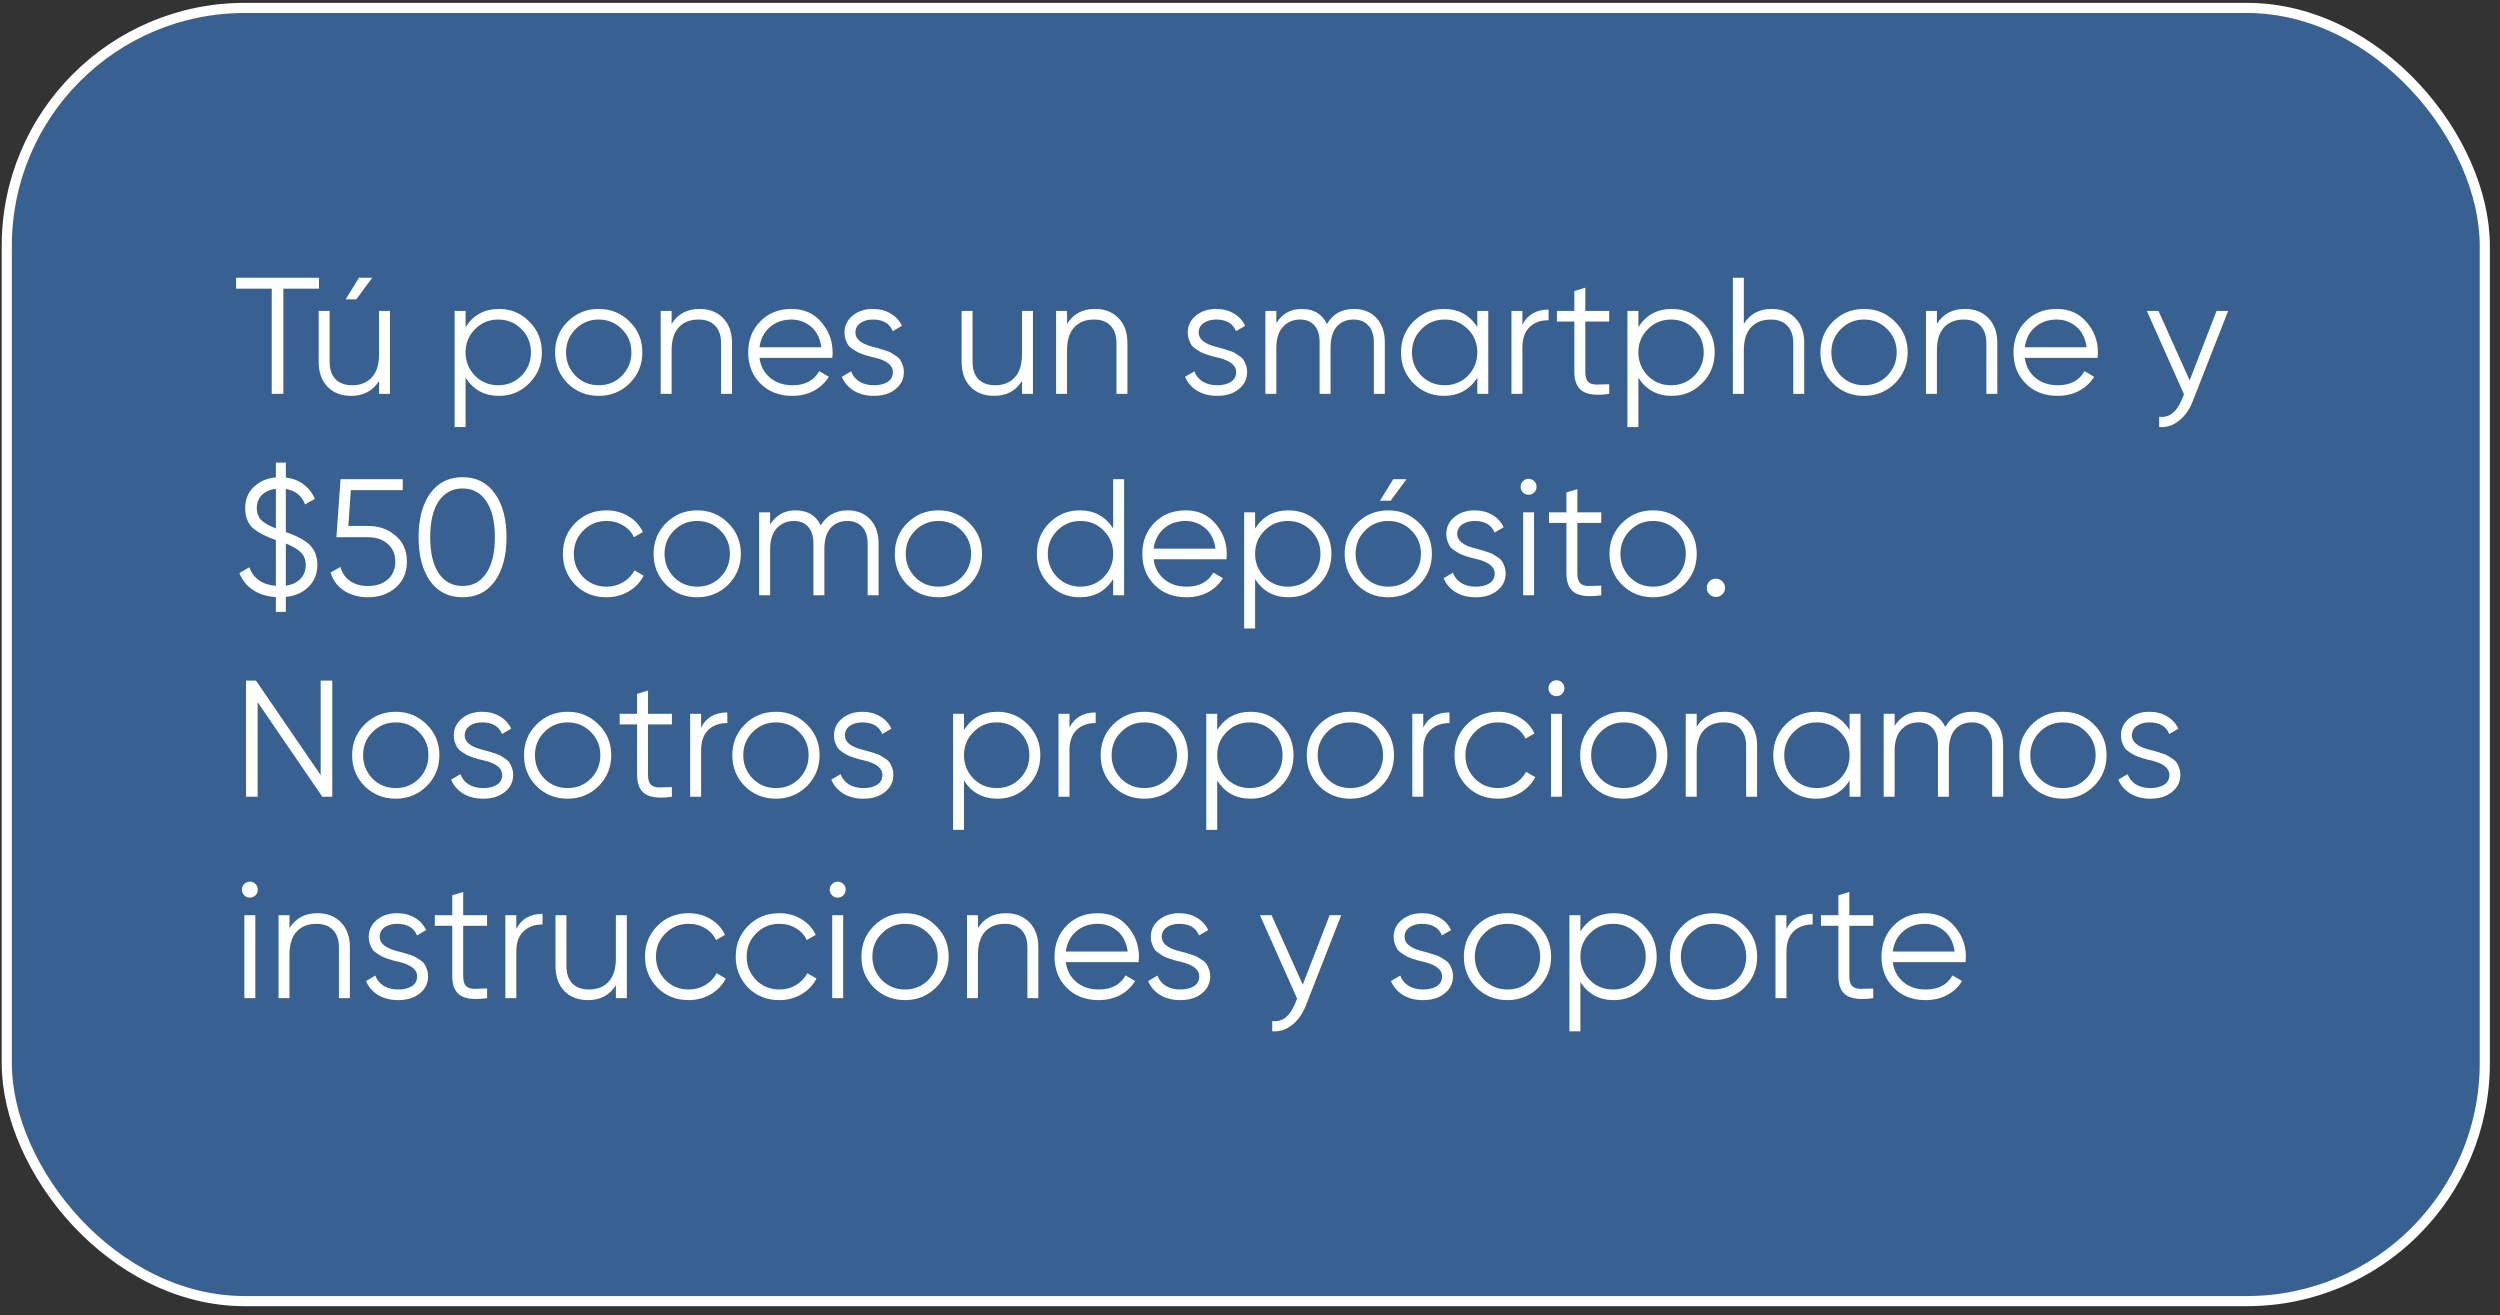 <?xml version="1.0" encoding="UTF-8"?> <svg xmlns="http://www.w3.org/2000/svg" width="211" height="111" viewBox="0 0 211 111" fill="none"><rect x="0" y="0" width="211" height="111" fill="#333333" stroke="none"/><rect x="0.572" y="0.669" width="209.145" height="109.145" rx="20.087" fill="#3F90F1" fill-opacity="0.5"></rect><rect x="0.572" y="0.669" width="209.145" height="109.145" rx="20.087" stroke="white" stroke-width="0.855"></rect><path d="M19.924 23.442H26.924V24.366H23.915V33.242H22.934V24.366H19.924V23.442ZM30.298 23.442H31.418L30.074 25.262H29.178L30.298 23.442ZM31.992 29.91V26.242H32.916V33.242H31.992V32.15C31.469 32.99 30.685 33.41 29.64 33.41C28.8 33.41 28.133 33.153 27.638 32.64C27.143 32.117 26.896 31.417 26.896 30.54V26.242H27.82V30.54C27.82 31.165 27.983 31.651 28.31 31.996C28.646 32.341 29.117 32.514 29.724 32.514C30.424 32.514 30.975 32.295 31.376 31.856C31.787 31.417 31.992 30.769 31.992 29.91ZM42.123 26.074C43.121 26.074 43.971 26.429 44.671 27.138C45.38 27.847 45.735 28.715 45.735 29.742C45.735 30.769 45.38 31.637 44.671 32.346C43.971 33.055 43.121 33.41 42.123 33.41C40.881 33.41 39.939 32.897 39.295 31.87V36.042H38.371V26.242H39.295V27.614C39.939 26.587 40.881 26.074 42.123 26.074ZM40.093 31.716C40.625 32.248 41.278 32.514 42.053 32.514C42.827 32.514 43.481 32.248 44.013 31.716C44.545 31.165 44.811 30.507 44.811 29.742C44.811 28.967 44.545 28.314 44.013 27.782C43.481 27.241 42.827 26.97 42.053 26.97C41.278 26.97 40.625 27.241 40.093 27.782C39.561 28.314 39.295 28.967 39.295 29.742C39.295 30.507 39.561 31.165 40.093 31.716ZM53.137 32.36C52.418 33.06 51.55 33.41 50.533 33.41C49.497 33.41 48.624 33.06 47.915 32.36C47.206 31.651 46.851 30.778 46.851 29.742C46.851 28.706 47.206 27.838 47.915 27.138C48.624 26.429 49.497 26.074 50.533 26.074C51.56 26.074 52.428 26.429 53.137 27.138C53.856 27.838 54.215 28.706 54.215 29.742C54.215 30.769 53.856 31.641 53.137 32.36ZM48.573 31.716C49.105 32.248 49.758 32.514 50.533 32.514C51.308 32.514 51.961 32.248 52.493 31.716C53.025 31.165 53.291 30.507 53.291 29.742C53.291 28.967 53.025 28.314 52.493 27.782C51.961 27.241 51.308 26.97 50.533 26.97C49.758 26.97 49.105 27.241 48.573 27.782C48.041 28.314 47.775 28.967 47.775 29.742C47.775 30.507 48.041 31.165 48.573 31.716ZM59.037 26.074C59.877 26.074 60.545 26.335 61.039 26.858C61.534 27.371 61.781 28.067 61.781 28.944V33.242H60.857V28.944C60.857 28.319 60.689 27.833 60.353 27.488C60.027 27.143 59.56 26.97 58.953 26.97C58.253 26.97 57.698 27.189 57.287 27.628C56.886 28.067 56.685 28.715 56.685 29.574V33.242H55.761V26.242H56.685V27.334C57.208 26.494 57.992 26.074 59.037 26.074ZM66.802 26.074C67.847 26.074 68.683 26.443 69.308 27.18C69.952 27.908 70.274 28.771 70.274 29.77C70.274 29.817 70.265 29.961 70.246 30.204H64.1C64.193 30.904 64.492 31.464 64.996 31.884C65.5 32.304 66.13 32.514 66.886 32.514C67.95 32.514 68.701 32.117 69.14 31.324L69.952 31.8C69.644 32.304 69.219 32.701 68.678 32.99C68.146 33.27 67.544 33.41 66.872 33.41C65.771 33.41 64.875 33.065 64.184 32.374C63.493 31.683 63.148 30.806 63.148 29.742C63.148 28.687 63.489 27.815 64.17 27.124C64.851 26.424 65.729 26.074 66.802 26.074ZM66.802 26.97C66.074 26.97 65.463 27.185 64.968 27.614C64.483 28.043 64.193 28.608 64.1 29.308H69.322C69.219 28.561 68.935 27.987 68.468 27.586C67.983 27.175 67.427 26.97 66.802 26.97ZM72.198 28.076C72.198 28.617 72.679 29.014 73.64 29.266C73.911 29.331 74.088 29.378 74.172 29.406C74.256 29.425 74.42 29.476 74.662 29.56C74.914 29.635 75.087 29.7 75.18 29.756C75.283 29.812 75.423 29.901 75.6 30.022C75.778 30.134 75.904 30.251 75.978 30.372C76.053 30.484 76.123 30.633 76.188 30.82C76.254 30.997 76.286 31.189 76.286 31.394C76.286 31.991 76.048 32.477 75.572 32.85C75.115 33.223 74.508 33.41 73.752 33.41C73.099 33.41 72.534 33.265 72.058 32.976C71.582 32.677 71.246 32.285 71.05 31.8L71.834 31.338C71.965 31.702 72.198 31.991 72.534 32.206C72.88 32.411 73.286 32.514 73.752 32.514C74.228 32.514 74.616 32.421 74.914 32.234C75.213 32.047 75.362 31.767 75.362 31.394C75.362 30.853 74.882 30.456 73.92 30.204C73.65 30.139 73.472 30.097 73.388 30.078C73.304 30.05 73.136 29.999 72.884 29.924C72.642 29.84 72.469 29.77 72.366 29.714C72.273 29.658 72.138 29.574 71.96 29.462C71.783 29.341 71.657 29.224 71.582 29.112C71.508 28.991 71.438 28.841 71.372 28.664C71.307 28.477 71.274 28.281 71.274 28.076C71.274 27.507 71.498 27.031 71.946 26.648C72.413 26.265 72.987 26.074 73.668 26.074C74.228 26.074 74.723 26.2 75.152 26.452C75.591 26.704 75.913 27.054 76.118 27.502L75.348 27.95C75.087 27.297 74.527 26.97 73.668 26.97C73.248 26.97 72.898 27.068 72.618 27.264C72.338 27.46 72.198 27.731 72.198 28.076ZM86.256 29.91V26.242H87.18V33.242H86.256V32.15C85.733 32.99 84.949 33.41 83.904 33.41C83.064 33.41 82.396 33.153 81.902 32.64C81.407 32.117 81.16 31.417 81.16 30.54V26.242H82.084V30.54C82.084 31.165 82.247 31.651 82.574 31.996C82.91 32.341 83.381 32.514 83.988 32.514C84.688 32.514 85.238 32.295 85.64 31.856C86.05 31.417 86.256 30.769 86.256 29.91ZM92.41 26.074C93.25 26.074 93.918 26.335 94.412 26.858C94.907 27.371 95.154 28.067 95.154 28.944V33.242H94.23V28.944C94.23 28.319 94.062 27.833 93.726 27.488C93.4 27.143 92.933 26.97 92.326 26.97C91.626 26.97 91.071 27.189 90.66 27.628C90.259 28.067 90.058 28.715 90.058 29.574V33.242H89.134V26.242H90.058V27.334C90.581 26.494 91.365 26.074 92.41 26.074ZM101.169 28.076C101.169 28.617 101.65 29.014 102.611 29.266C102.882 29.331 103.059 29.378 103.143 29.406C103.227 29.425 103.39 29.476 103.633 29.56C103.885 29.635 104.058 29.7 104.151 29.756C104.254 29.812 104.394 29.901 104.571 30.022C104.748 30.134 104.874 30.251 104.949 30.372C105.024 30.484 105.094 30.633 105.159 30.82C105.224 30.997 105.257 31.189 105.257 31.394C105.257 31.991 105.019 32.477 104.543 32.85C104.086 33.223 103.479 33.41 102.723 33.41C102.07 33.41 101.505 33.265 101.029 32.976C100.553 32.677 100.217 32.285 100.021 31.8L100.805 31.338C100.936 31.702 101.169 31.991 101.505 32.206C101.85 32.411 102.256 32.514 102.723 32.514C103.199 32.514 103.586 32.421 103.885 32.234C104.184 32.047 104.333 31.767 104.333 31.394C104.333 30.853 103.852 30.456 102.891 30.204C102.62 30.139 102.443 30.097 102.359 30.078C102.275 30.05 102.107 29.999 101.855 29.924C101.612 29.84 101.44 29.77 101.337 29.714C101.244 29.658 101.108 29.574 100.931 29.462C100.754 29.341 100.628 29.224 100.553 29.112C100.478 28.991 100.408 28.841 100.343 28.664C100.278 28.477 100.245 28.281 100.245 28.076C100.245 27.507 100.469 27.031 100.917 26.648C101.384 26.265 101.958 26.074 102.639 26.074C103.199 26.074 103.694 26.2 104.123 26.452C104.562 26.704 104.884 27.054 105.089 27.502L104.319 27.95C104.058 27.297 103.498 26.97 102.639 26.97C102.219 26.97 101.869 27.068 101.589 27.264C101.309 27.46 101.169 27.731 101.169 28.076ZM114.26 26.074C115.054 26.074 115.688 26.326 116.164 26.83C116.64 27.334 116.878 28.015 116.878 28.874V33.242H115.954V28.874C115.954 28.277 115.8 27.81 115.492 27.474C115.184 27.138 114.769 26.97 114.246 26.97C113.64 26.97 113.164 27.171 112.818 27.572C112.473 27.973 112.3 28.571 112.3 29.364V33.242H111.376V28.874C111.376 28.267 111.232 27.801 110.942 27.474C110.653 27.138 110.252 26.97 109.738 26.97C109.15 26.97 108.665 27.175 108.282 27.586C107.909 27.997 107.722 28.589 107.722 29.364V33.242H106.798V26.242H107.722V27.264C108.226 26.471 108.94 26.074 109.864 26.074C110.882 26.074 111.591 26.499 111.992 27.348C112.496 26.499 113.252 26.074 114.26 26.074ZM124.686 27.614V26.242H125.61V33.242H124.686V31.87C124.042 32.897 123.099 33.41 121.858 33.41C120.859 33.41 120.005 33.055 119.296 32.346C118.596 31.637 118.246 30.769 118.246 29.742C118.246 28.715 118.596 27.847 119.296 27.138C120.005 26.429 120.859 26.074 121.858 26.074C123.099 26.074 124.042 26.587 124.686 27.614ZM119.968 31.716C120.5 32.248 121.153 32.514 121.928 32.514C122.702 32.514 123.356 32.248 123.888 31.716C124.42 31.165 124.686 30.507 124.686 29.742C124.686 28.967 124.42 28.314 123.888 27.782C123.356 27.241 122.702 26.97 121.928 26.97C121.153 26.97 120.5 27.241 119.968 27.782C119.436 28.314 119.17 28.967 119.17 29.742C119.17 30.507 119.436 31.165 119.968 31.716ZM128.49 26.242V27.404C128.919 26.555 129.657 26.13 130.702 26.13V27.026C130.03 27.026 129.493 27.222 129.092 27.614C128.691 27.997 128.49 28.575 128.49 29.35V33.242H127.566V26.242H128.49ZM135.815 26.242V27.138H133.799V31.38C133.799 31.763 133.874 32.038 134.023 32.206C134.172 32.365 134.396 32.449 134.695 32.458C134.994 32.458 135.367 32.449 135.815 32.43V33.242C134.816 33.391 134.074 33.321 133.589 33.032C133.113 32.733 132.875 32.183 132.875 31.38V27.138H131.405V26.242H132.875V24.562L133.799 24.282V26.242H135.815ZM141.107 26.074C142.106 26.074 142.955 26.429 143.655 27.138C144.364 27.847 144.719 28.715 144.719 29.742C144.719 30.769 144.364 31.637 143.655 32.346C142.955 33.055 142.106 33.41 141.107 33.41C139.866 33.41 138.923 32.897 138.279 31.87V36.042H137.355V26.242H138.279V27.614C138.923 26.587 139.866 26.074 141.107 26.074ZM139.077 31.716C139.609 32.248 140.262 32.514 141.037 32.514C141.812 32.514 142.465 32.248 142.997 31.716C143.529 31.165 143.795 30.507 143.795 29.742C143.795 28.967 143.529 28.314 142.997 27.782C142.465 27.241 141.812 26.97 141.037 26.97C140.262 26.97 139.609 27.241 139.077 27.782C138.545 28.314 138.279 28.967 138.279 29.742C138.279 30.507 138.545 31.165 139.077 31.716ZM149.531 26.074C150.371 26.074 151.039 26.335 151.533 26.858C152.028 27.371 152.275 28.067 152.275 28.944V33.242H151.351V28.944C151.351 28.319 151.183 27.833 150.847 27.488C150.521 27.143 150.054 26.97 149.447 26.97C148.747 26.97 148.192 27.189 147.781 27.628C147.38 28.067 147.179 28.715 147.179 29.574V33.242H146.255V23.442H147.179V27.334C147.702 26.494 148.486 26.074 149.531 26.074ZM159.928 32.36C159.209 33.06 158.341 33.41 157.324 33.41C156.288 33.41 155.415 33.06 154.706 32.36C153.997 31.651 153.642 30.778 153.642 29.742C153.642 28.706 153.997 27.838 154.706 27.138C155.415 26.429 156.288 26.074 157.324 26.074C158.351 26.074 159.219 26.429 159.928 27.138C160.647 27.838 161.006 28.706 161.006 29.742C161.006 30.769 160.647 31.641 159.928 32.36ZM155.364 31.716C155.896 32.248 156.549 32.514 157.324 32.514C158.099 32.514 158.752 32.248 159.284 31.716C159.816 31.165 160.082 30.507 160.082 29.742C160.082 28.967 159.816 28.314 159.284 27.782C158.752 27.241 158.099 26.97 157.324 26.97C156.549 26.97 155.896 27.241 155.364 27.782C154.832 28.314 154.566 28.967 154.566 29.742C154.566 30.507 154.832 31.165 155.364 31.716ZM165.828 26.074C166.668 26.074 167.336 26.335 167.83 26.858C168.325 27.371 168.572 28.067 168.572 28.944V33.242H167.648V28.944C167.648 28.319 167.48 27.833 167.144 27.488C166.818 27.143 166.351 26.97 165.744 26.97C165.044 26.97 164.489 27.189 164.078 27.628C163.677 28.067 163.476 28.715 163.476 29.574V33.242H162.552V26.242H163.476V27.334C163.999 26.494 164.783 26.074 165.828 26.074ZM173.593 26.074C174.638 26.074 175.474 26.443 176.099 27.18C176.743 27.908 177.065 28.771 177.065 29.77C177.065 29.817 177.056 29.961 177.037 30.204H170.891C170.984 30.904 171.283 31.464 171.787 31.884C172.291 32.304 172.921 32.514 173.677 32.514C174.741 32.514 175.492 32.117 175.931 31.324L176.743 31.8C176.435 32.304 176.01 32.701 175.469 32.99C174.937 33.27 174.335 33.41 173.663 33.41C172.562 33.41 171.666 33.065 170.975 32.374C170.284 31.683 169.939 30.806 169.939 29.742C169.939 28.687 170.28 27.815 170.961 27.124C171.642 26.424 172.52 26.074 173.593 26.074ZM173.593 26.97C172.865 26.97 172.254 27.185 171.759 27.614C171.274 28.043 170.984 28.608 170.891 29.308H176.113C176.01 28.561 175.726 27.987 175.259 27.586C174.774 27.175 174.218 26.97 173.593 26.97ZM184.807 32.108L187.075 26.242H188.055L185.059 33.886C184.779 34.595 184.387 35.141 183.883 35.524C183.388 35.916 182.837 36.089 182.231 36.042V35.174C183.071 35.277 183.71 34.791 184.149 33.718L184.331 33.284L181.195 26.242H182.175L184.807 32.108ZM26.785 47.694C26.785 48.422 26.537 49.033 26.043 49.528C25.557 50.013 24.918 50.298 24.125 50.382V51.642H23.285V50.396C22.529 50.349 21.884 50.149 21.352 49.794C20.82 49.439 20.438 48.963 20.204 48.366L21.044 47.876C21.39 48.828 22.137 49.351 23.285 49.444V45.58C22.529 45.319 21.927 45.02 21.479 44.684C20.956 44.292 20.695 43.69 20.695 42.878C20.695 42.15 20.937 41.557 21.422 41.1C21.927 40.624 22.547 40.353 23.285 40.288V39.042H24.125V40.302C24.684 40.367 25.174 40.554 25.595 40.862C26.024 41.17 26.351 41.585 26.575 42.108L25.748 42.57C25.459 41.833 24.918 41.399 24.125 41.268V44.908C24.909 45.169 25.52 45.477 25.959 45.832C26.509 46.261 26.785 46.882 26.785 47.694ZM21.674 42.878C21.674 43.289 21.796 43.625 22.038 43.886C22.291 44.138 22.706 44.376 23.285 44.6V41.254C22.799 41.31 22.407 41.483 22.108 41.772C21.819 42.061 21.674 42.43 21.674 42.878ZM24.125 45.874V49.43C24.647 49.355 25.058 49.164 25.357 48.856C25.655 48.548 25.805 48.161 25.805 47.694C25.805 47.255 25.669 46.901 25.398 46.63C25.137 46.359 24.712 46.107 24.125 45.874ZM29.4 44.39H31.052C31.976 44.39 32.751 44.661 33.376 45.202C34.02 45.734 34.342 46.467 34.342 47.4C34.342 48.324 34.02 49.061 33.376 49.612C32.751 50.144 31.976 50.41 31.052 50.41C30.296 50.41 29.628 50.228 29.05 49.864C28.48 49.491 28.098 48.977 27.902 48.324L28.728 47.848C28.868 48.361 29.143 48.758 29.554 49.038C29.965 49.318 30.464 49.458 31.052 49.458C31.742 49.458 32.298 49.276 32.718 48.912C33.147 48.539 33.362 48.035 33.362 47.4C33.362 46.765 33.147 46.266 32.718 45.902C32.298 45.529 31.742 45.342 31.052 45.342H28.392L28.742 40.442H33.992V41.366H29.61L29.4 44.39ZM41.769 49.038C41.125 49.953 40.215 50.41 39.039 50.41C37.872 50.41 36.958 49.953 36.295 49.038C35.651 48.114 35.329 46.882 35.329 45.342C35.329 43.793 35.651 42.565 36.295 41.66C36.958 40.736 37.872 40.274 39.039 40.274C40.215 40.274 41.125 40.736 41.769 41.66C42.422 42.565 42.749 43.793 42.749 45.342C42.749 46.891 42.422 48.123 41.769 49.038ZM37.023 48.38C37.518 49.099 38.19 49.458 39.039 49.458C39.898 49.458 40.565 49.099 41.041 48.38C41.526 47.671 41.769 46.658 41.769 45.342C41.769 44.026 41.526 43.013 41.041 42.304C40.565 41.585 39.898 41.226 39.039 41.226C38.19 41.226 37.518 41.585 37.023 42.304C36.547 43.023 36.309 44.035 36.309 45.342C36.309 46.649 36.547 47.661 37.023 48.38ZM51.189 50.41C50.135 50.41 49.257 50.06 48.557 49.36C47.857 48.641 47.507 47.769 47.507 46.742C47.507 45.706 47.857 44.838 48.557 44.138C49.257 43.429 50.135 43.074 51.189 43.074C51.88 43.074 52.501 43.242 53.051 43.578C53.602 43.905 54.003 44.348 54.255 44.908L53.499 45.342C53.313 44.922 53.009 44.591 52.589 44.348C52.179 44.096 51.712 43.97 51.189 43.97C50.415 43.97 49.761 44.241 49.229 44.782C48.697 45.314 48.431 45.967 48.431 46.742C48.431 47.507 48.697 48.165 49.229 48.716C49.761 49.248 50.415 49.514 51.189 49.514C51.703 49.514 52.165 49.393 52.575 49.15C52.995 48.907 53.322 48.571 53.555 48.142L54.325 48.59C54.036 49.15 53.611 49.593 53.051 49.92C52.491 50.247 51.871 50.41 51.189 50.41ZM61.45 49.36C60.731 50.06 59.863 50.41 58.846 50.41C57.809 50.41 56.937 50.06 56.227 49.36C55.518 48.651 55.163 47.778 55.163 46.742C55.163 45.706 55.518 44.838 56.227 44.138C56.937 43.429 57.809 43.074 58.846 43.074C59.872 43.074 60.74 43.429 61.45 44.138C62.168 44.838 62.528 45.706 62.528 46.742C62.528 47.769 62.168 48.641 61.45 49.36ZM56.886 48.716C57.417 49.248 58.071 49.514 58.846 49.514C59.62 49.514 60.273 49.248 60.806 48.716C61.337 48.165 61.603 47.507 61.603 46.742C61.603 45.967 61.337 45.314 60.806 44.782C60.273 44.241 59.62 43.97 58.846 43.97C58.071 43.97 57.417 44.241 56.886 44.782C56.353 45.314 56.087 45.967 56.087 46.742C56.087 47.507 56.353 48.165 56.886 48.716ZM71.536 43.074C72.329 43.074 72.964 43.326 73.44 43.83C73.916 44.334 74.154 45.015 74.154 45.874V50.242H73.23V45.874C73.23 45.277 73.076 44.81 72.768 44.474C72.46 44.138 72.044 43.97 71.522 43.97C70.915 43.97 70.439 44.171 70.094 44.572C69.748 44.973 69.576 45.571 69.576 46.364V50.242H68.652V45.874C68.652 45.267 68.507 44.801 68.218 44.474C67.928 44.138 67.527 43.97 67.014 43.97C66.426 43.97 65.94 44.175 65.558 44.586C65.184 44.997 64.998 45.589 64.998 46.364V50.242H64.074V43.242H64.998V44.264C65.502 43.471 66.216 43.074 67.14 43.074C68.157 43.074 68.866 43.499 69.268 44.348C69.772 43.499 70.528 43.074 71.536 43.074ZM81.807 49.36C81.088 50.06 80.22 50.41 79.203 50.41C78.167 50.41 77.294 50.06 76.585 49.36C75.876 48.651 75.521 47.778 75.521 46.742C75.521 45.706 75.876 44.838 76.585 44.138C77.294 43.429 78.167 43.074 79.203 43.074C80.23 43.074 81.098 43.429 81.807 44.138C82.526 44.838 82.885 45.706 82.885 46.742C82.885 47.769 82.526 48.641 81.807 49.36ZM77.243 48.716C77.775 49.248 78.428 49.514 79.203 49.514C79.978 49.514 80.631 49.248 81.163 48.716C81.695 48.165 81.961 47.507 81.961 46.742C81.961 45.967 81.695 45.314 81.163 44.782C80.631 44.241 79.978 43.97 79.203 43.97C78.428 43.97 77.775 44.241 77.243 44.782C76.711 45.314 76.445 45.967 76.445 46.742C76.445 47.507 76.711 48.165 77.243 48.716ZM93.951 44.614V40.442H94.875V50.242H93.951V48.87C93.307 49.897 92.365 50.41 91.123 50.41C90.124 50.41 89.27 50.055 88.561 49.346C87.861 48.637 87.511 47.769 87.511 46.742C87.511 45.715 87.861 44.847 88.561 44.138C89.27 43.429 90.124 43.074 91.123 43.074C92.365 43.074 93.307 43.587 93.951 44.614ZM89.233 48.716C89.765 49.248 90.418 49.514 91.193 49.514C91.968 49.514 92.621 49.248 93.153 48.716C93.685 48.165 93.951 47.507 93.951 46.742C93.951 45.967 93.685 45.314 93.153 44.782C92.621 44.241 91.968 43.97 91.193 43.97C90.418 43.97 89.765 44.241 89.233 44.782C88.701 45.314 88.435 45.967 88.435 46.742C88.435 47.507 88.701 48.165 89.233 48.716ZM100.066 43.074C101.111 43.074 101.946 43.443 102.572 44.18C103.216 44.908 103.538 45.771 103.538 46.77C103.538 46.817 103.528 46.961 103.51 47.204H97.364C97.457 47.904 97.756 48.464 98.26 48.884C98.764 49.304 99.394 49.514 100.15 49.514C101.214 49.514 101.965 49.117 102.404 48.324L103.216 48.8C102.908 49.304 102.483 49.701 101.942 49.99C101.41 50.27 100.808 50.41 100.136 50.41C99.034 50.41 98.138 50.065 97.448 49.374C96.757 48.683 96.412 47.806 96.412 46.742C96.412 45.687 96.752 44.815 97.434 44.124C98.115 43.424 98.992 43.074 100.066 43.074ZM100.066 43.97C99.338 43.97 98.726 44.185 98.232 44.614C97.746 45.043 97.457 45.608 97.364 46.308H102.586C102.483 45.561 102.198 44.987 101.732 44.586C101.246 44.175 100.691 43.97 100.066 43.97ZM108.759 43.074C109.758 43.074 110.607 43.429 111.307 44.138C112.017 44.847 112.371 45.715 112.371 46.742C112.371 47.769 112.017 48.637 111.307 49.346C110.607 50.055 109.758 50.41 108.759 50.41C107.518 50.41 106.575 49.897 105.931 48.87V53.042H105.007V43.242H105.931V44.614C106.575 43.587 107.518 43.074 108.759 43.074ZM106.729 48.716C107.261 49.248 107.915 49.514 108.689 49.514C109.464 49.514 110.117 49.248 110.649 48.716C111.181 48.165 111.447 47.507 111.447 46.742C111.447 45.967 111.181 45.314 110.649 44.782C110.117 44.241 109.464 43.97 108.689 43.97C107.915 43.97 107.261 44.241 106.729 44.782C106.197 45.314 105.931 45.967 105.931 46.742C105.931 47.507 106.197 48.165 106.729 48.716ZM116.47 42.262H117.366L118.71 40.442H117.59L116.47 42.262ZM119.774 49.36C119.055 50.06 118.187 50.41 117.17 50.41C116.134 50.41 115.261 50.06 114.552 49.36C113.842 48.651 113.488 47.778 113.488 46.742C113.488 45.706 113.842 44.838 114.552 44.138C115.261 43.429 116.134 43.074 117.17 43.074C118.196 43.074 119.064 43.429 119.774 44.138C120.492 44.838 120.852 45.706 120.852 46.742C120.852 47.769 120.492 48.641 119.774 49.36ZM115.21 48.716C115.742 49.248 116.395 49.514 117.17 49.514C117.944 49.514 118.598 49.248 119.13 48.716C119.662 48.165 119.928 47.507 119.928 46.742C119.928 45.967 119.662 45.314 119.13 44.782C118.598 44.241 117.944 43.97 117.17 43.97C116.395 43.97 115.742 44.241 115.21 44.782C114.678 45.314 114.412 45.967 114.412 46.742C114.412 47.507 114.678 48.165 115.21 48.716ZM122.989 45.076C122.989 45.617 123.47 46.014 124.431 46.266C124.702 46.331 124.879 46.378 124.963 46.406C125.047 46.425 125.211 46.476 125.453 46.56C125.705 46.635 125.878 46.7 125.971 46.756C126.074 46.812 126.214 46.901 126.391 47.022C126.569 47.134 126.695 47.251 126.769 47.372C126.844 47.484 126.914 47.633 126.979 47.82C127.045 47.997 127.077 48.189 127.077 48.394C127.077 48.991 126.839 49.477 126.363 49.85C125.906 50.223 125.299 50.41 124.543 50.41C123.89 50.41 123.325 50.265 122.849 49.976C122.373 49.677 122.037 49.285 121.841 48.8L122.625 48.338C122.756 48.702 122.989 48.991 123.325 49.206C123.671 49.411 124.077 49.514 124.543 49.514C125.019 49.514 125.407 49.421 125.705 49.234C126.004 49.047 126.153 48.767 126.153 48.394C126.153 47.853 125.673 47.456 124.711 47.204C124.441 47.139 124.263 47.097 124.179 47.078C124.095 47.05 123.927 46.999 123.675 46.924C123.433 46.84 123.26 46.77 123.157 46.714C123.064 46.658 122.929 46.574 122.751 46.462C122.574 46.341 122.448 46.224 122.373 46.112C122.299 45.991 122.229 45.841 122.163 45.664C122.098 45.477 122.065 45.281 122.065 45.076C122.065 44.507 122.289 44.031 122.737 43.648C123.204 43.265 123.778 43.074 124.459 43.074C125.019 43.074 125.514 43.2 125.943 43.452C126.382 43.704 126.704 44.054 126.909 44.502L126.139 44.95C125.878 44.297 125.318 43.97 124.459 43.97C124.039 43.97 123.689 44.068 123.409 44.264C123.129 44.46 122.989 44.731 122.989 45.076ZM129.684 41.086C129.684 41.273 129.619 41.431 129.488 41.562C129.358 41.693 129.199 41.758 129.012 41.758C128.826 41.758 128.667 41.693 128.536 41.562C128.406 41.431 128.34 41.273 128.34 41.086C128.34 40.899 128.406 40.741 128.536 40.61C128.667 40.479 128.826 40.414 129.012 40.414C129.199 40.414 129.358 40.479 129.488 40.61C129.619 40.741 129.684 40.899 129.684 41.086ZM129.474 50.242H128.55V43.242H129.474V50.242ZM135.145 43.242V44.138H133.129V48.38C133.129 48.763 133.204 49.038 133.353 49.206C133.502 49.365 133.726 49.449 134.025 49.458C134.324 49.458 134.697 49.449 135.145 49.43V50.242C134.146 50.391 133.404 50.321 132.919 50.032C132.443 49.733 132.205 49.183 132.205 48.38V44.138H130.735V43.242H132.205V41.562L133.129 41.282V43.242H135.145ZM142.127 49.36C141.409 50.06 140.541 50.41 139.523 50.41C138.487 50.41 137.615 50.06 136.905 49.36C136.196 48.651 135.841 47.778 135.841 46.742C135.841 45.706 136.196 44.838 136.905 44.138C137.615 43.429 138.487 43.074 139.523 43.074C140.55 43.074 141.418 43.429 142.127 44.138C142.846 44.838 143.205 45.706 143.205 46.742C143.205 47.769 142.846 48.641 142.127 49.36ZM137.563 48.716C138.095 49.248 138.749 49.514 139.523 49.514C140.298 49.514 140.951 49.248 141.483 48.716C142.015 48.165 142.281 47.507 142.281 46.742C142.281 45.967 142.015 45.314 141.483 44.782C140.951 44.241 140.298 43.97 139.523 43.97C138.749 43.97 138.095 44.241 137.563 44.782C137.031 45.314 136.765 45.967 136.765 46.742C136.765 47.507 137.031 48.165 137.563 48.716ZM145.591 49.612C145.591 49.827 145.516 50.009 145.367 50.158C145.218 50.307 145.036 50.382 144.821 50.382C144.606 50.382 144.424 50.307 144.275 50.158C144.126 50.009 144.051 49.827 144.051 49.612C144.051 49.397 144.126 49.215 144.275 49.066C144.424 48.917 144.606 48.842 144.821 48.842C145.036 48.842 145.218 48.917 145.367 49.066C145.516 49.215 145.591 49.397 145.591 49.612ZM27.064 65.422V57.442H28.044V67.242H27.204L21.744 59.262V67.242H20.765V57.442H21.605L27.064 65.422ZM36.006 66.36C35.288 67.06 34.419 67.41 33.402 67.41C32.366 67.41 31.494 67.06 30.784 66.36C30.075 65.651 29.72 64.778 29.72 63.742C29.72 62.706 30.075 61.838 30.784 61.138C31.494 60.429 32.366 60.074 33.402 60.074C34.429 60.074 35.297 60.429 36.006 61.138C36.725 61.838 37.084 62.706 37.084 63.742C37.084 64.769 36.725 65.641 36.006 66.36ZM31.442 65.716C31.974 66.248 32.627 66.514 33.402 66.514C34.177 66.514 34.83 66.248 35.362 65.716C35.894 65.165 36.16 64.507 36.16 63.742C36.16 62.967 35.894 62.314 35.362 61.782C34.83 61.241 34.177 60.97 33.402 60.97C32.627 60.97 31.974 61.241 31.442 61.782C30.91 62.314 30.644 62.967 30.644 63.742C30.644 64.507 30.91 65.165 31.442 65.716ZM39.222 62.076C39.222 62.617 39.702 63.014 40.664 63.266C40.934 63.331 41.112 63.378 41.196 63.406C41.28 63.425 41.443 63.476 41.686 63.56C41.938 63.635 42.11 63.7 42.204 63.756C42.306 63.812 42.446 63.901 42.624 64.022C42.801 64.134 42.927 64.251 43.002 64.372C43.076 64.484 43.146 64.633 43.212 64.82C43.277 64.997 43.31 65.189 43.31 65.394C43.31 65.991 43.072 66.477 42.596 66.85C42.138 67.223 41.532 67.41 40.776 67.41C40.122 67.41 39.558 67.265 39.082 66.976C38.606 66.677 38.27 66.285 38.074 65.8L38.858 65.338C38.988 65.702 39.222 65.991 39.558 66.206C39.903 66.411 40.309 66.514 40.776 66.514C41.252 66.514 41.639 66.421 41.938 66.234C42.236 66.047 42.386 65.767 42.386 65.394C42.386 64.853 41.905 64.456 40.944 64.204C40.673 64.139 40.496 64.097 40.412 64.078C40.328 64.05 40.16 63.999 39.908 63.924C39.665 63.84 39.492 63.77 39.39 63.714C39.296 63.658 39.161 63.574 38.984 63.462C38.806 63.341 38.68 63.224 38.606 63.112C38.531 62.991 38.461 62.841 38.396 62.664C38.33 62.477 38.298 62.281 38.298 62.076C38.298 61.507 38.522 61.031 38.97 60.648C39.436 60.265 40.01 60.074 40.692 60.074C41.252 60.074 41.746 60.2 42.176 60.452C42.614 60.704 42.936 61.054 43.142 61.502L42.372 61.95C42.11 61.297 41.55 60.97 40.692 60.97C40.272 60.97 39.922 61.068 39.642 61.264C39.362 61.46 39.222 61.731 39.222 62.076ZM50.512 66.36C49.793 67.06 48.925 67.41 47.908 67.41C46.872 67.41 45.999 67.06 45.29 66.36C44.581 65.651 44.226 64.778 44.226 63.742C44.226 62.706 44.581 61.838 45.29 61.138C45.999 60.429 46.872 60.074 47.908 60.074C48.935 60.074 49.803 60.429 50.512 61.138C51.231 61.838 51.59 62.706 51.59 63.742C51.59 64.769 51.231 65.641 50.512 66.36ZM45.948 65.716C46.48 66.248 47.133 66.514 47.908 66.514C48.683 66.514 49.336 66.248 49.868 65.716C50.4 65.165 50.666 64.507 50.666 63.742C50.666 62.967 50.4 62.314 49.868 61.782C49.336 61.241 48.683 60.97 47.908 60.97C47.133 60.97 46.48 61.241 45.948 61.782C45.416 62.314 45.15 62.967 45.15 63.742C45.15 64.507 45.416 65.165 45.948 65.716ZM56.709 60.242V61.138H54.694V65.38C54.694 65.763 54.768 66.038 54.917 66.206C55.067 66.365 55.291 66.449 55.59 66.458C55.888 66.458 56.261 66.449 56.709 66.43V67.242C55.711 67.391 54.969 67.321 54.483 67.032C54.008 66.733 53.77 66.183 53.77 65.38V61.138H52.3V60.242H53.77V58.562L54.694 58.282V60.242H56.709ZM59.173 60.242V61.404C59.603 60.555 60.34 60.13 61.386 60.13V61.026C60.714 61.026 60.177 61.222 59.776 61.614C59.374 61.997 59.173 62.575 59.173 63.35V67.242H58.249V60.242H59.173ZM68.094 66.36C67.375 67.06 66.507 67.41 65.49 67.41C64.454 67.41 63.581 67.06 62.872 66.36C62.163 65.651 61.808 64.778 61.808 63.742C61.808 62.706 62.163 61.838 62.872 61.138C63.581 60.429 64.454 60.074 65.49 60.074C66.517 60.074 67.385 60.429 68.094 61.138C68.813 61.838 69.172 62.706 69.172 63.742C69.172 64.769 68.813 65.641 68.094 66.36ZM63.53 65.716C64.062 66.248 64.715 66.514 65.49 66.514C66.265 66.514 66.918 66.248 67.45 65.716C67.982 65.165 68.248 64.507 68.248 63.742C68.248 62.967 67.982 62.314 67.45 61.782C66.918 61.241 66.265 60.97 65.49 60.97C64.715 60.97 64.062 61.241 63.53 61.782C62.998 62.314 62.732 62.967 62.732 63.742C62.732 64.507 62.998 65.165 63.53 65.716ZM71.31 62.076C71.31 62.617 71.79 63.014 72.752 63.266C73.022 63.331 73.2 63.378 73.284 63.406C73.368 63.425 73.531 63.476 73.774 63.56C74.026 63.635 74.198 63.7 74.292 63.756C74.394 63.812 74.534 63.901 74.712 64.022C74.889 64.134 75.015 64.251 75.09 64.372C75.164 64.484 75.234 64.633 75.3 64.82C75.365 64.997 75.398 65.189 75.398 65.394C75.398 65.991 75.16 66.477 74.684 66.85C74.226 67.223 73.62 67.41 72.864 67.41C72.21 67.41 71.646 67.265 71.17 66.976C70.694 66.677 70.358 66.285 70.162 65.8L70.946 65.338C71.076 65.702 71.31 65.991 71.646 66.206C71.991 66.411 72.397 66.514 72.864 66.514C73.34 66.514 73.727 66.421 74.026 66.234C74.324 66.047 74.474 65.767 74.474 65.394C74.474 64.853 73.993 64.456 73.032 64.204C72.761 64.139 72.584 64.097 72.5 64.078C72.416 64.05 72.248 63.999 71.996 63.924C71.753 63.84 71.58 63.77 71.478 63.714C71.384 63.658 71.249 63.574 71.072 63.462C70.894 63.341 70.768 63.224 70.694 63.112C70.619 62.991 70.549 62.841 70.484 62.664C70.418 62.477 70.386 62.281 70.386 62.076C70.386 61.507 70.61 61.031 71.058 60.648C71.524 60.265 72.098 60.074 72.78 60.074C73.34 60.074 73.834 60.2 74.264 60.452C74.702 60.704 75.024 61.054 75.23 61.502L74.46 61.95C74.198 61.297 73.638 60.97 72.78 60.97C72.36 60.97 72.01 61.068 71.73 61.264C71.45 61.46 71.31 61.731 71.31 62.076ZM84.191 60.074C85.19 60.074 86.039 60.429 86.739 61.138C87.448 61.847 87.803 62.715 87.803 63.742C87.803 64.769 87.448 65.637 86.739 66.346C86.039 67.055 85.19 67.41 84.191 67.41C82.95 67.41 82.007 66.897 81.363 65.87V70.042H80.439V60.242H81.363V61.614C82.007 60.587 82.95 60.074 84.191 60.074ZM82.161 65.716C82.693 66.248 83.346 66.514 84.121 66.514C84.896 66.514 85.549 66.248 86.081 65.716C86.613 65.165 86.879 64.507 86.879 63.742C86.879 62.967 86.613 62.314 86.081 61.782C85.549 61.241 84.896 60.97 84.121 60.97C83.346 60.97 82.693 61.241 82.161 61.782C81.629 62.314 81.363 62.967 81.363 63.742C81.363 64.507 81.629 65.165 82.161 65.716ZM90.263 60.242V61.404C90.693 60.555 91.43 60.13 92.475 60.13V61.026C91.803 61.026 91.267 61.222 90.865 61.614C90.464 61.997 90.263 62.575 90.263 63.35V67.242H89.339V60.242H90.263ZM99.184 66.36C98.465 67.06 97.597 67.41 96.58 67.41C95.544 67.41 94.671 67.06 93.962 66.36C93.253 65.651 92.898 64.778 92.898 63.742C92.898 62.706 93.253 61.838 93.962 61.138C94.671 60.429 95.544 60.074 96.58 60.074C97.607 60.074 98.475 60.429 99.184 61.138C99.903 61.838 100.262 62.706 100.262 63.742C100.262 64.769 99.903 65.641 99.184 66.36ZM94.62 65.716C95.152 66.248 95.805 66.514 96.58 66.514C97.355 66.514 98.008 66.248 98.54 65.716C99.072 65.165 99.338 64.507 99.338 63.742C99.338 62.967 99.072 62.314 98.54 61.782C98.008 61.241 97.355 60.97 96.58 60.97C95.805 60.97 95.152 61.241 94.62 61.782C94.088 62.314 93.822 62.967 93.822 63.742C93.822 64.507 94.088 65.165 94.62 65.716ZM105.56 60.074C106.559 60.074 107.408 60.429 108.108 61.138C108.817 61.847 109.172 62.715 109.172 63.742C109.172 64.769 108.817 65.637 108.108 66.346C107.408 67.055 106.559 67.41 105.56 67.41C104.319 67.41 103.376 66.897 102.732 65.87V70.042H101.808V60.242H102.732V61.614C103.376 60.587 104.319 60.074 105.56 60.074ZM103.53 65.716C104.062 66.248 104.715 66.514 105.49 66.514C106.265 66.514 106.918 66.248 107.45 65.716C107.982 65.165 108.248 64.507 108.248 63.742C108.248 62.967 107.982 62.314 107.45 61.782C106.918 61.241 106.265 60.97 105.49 60.97C104.715 60.97 104.062 61.241 103.53 61.782C102.998 62.314 102.732 62.967 102.732 63.742C102.732 64.507 102.998 65.165 103.53 65.716ZM116.575 66.36C115.856 67.06 114.988 67.41 113.971 67.41C112.935 67.41 112.062 67.06 111.353 66.36C110.643 65.651 110.289 64.778 110.289 63.742C110.289 62.706 110.643 61.838 111.353 61.138C112.062 60.429 112.935 60.074 113.971 60.074C114.997 60.074 115.865 60.429 116.575 61.138C117.293 61.838 117.653 62.706 117.653 63.742C117.653 64.769 117.293 65.641 116.575 66.36ZM112.011 65.716C112.543 66.248 113.196 66.514 113.971 66.514C114.745 66.514 115.399 66.248 115.931 65.716C116.463 65.165 116.729 64.507 116.729 63.742C116.729 62.967 116.463 62.314 115.931 61.782C115.399 61.241 114.745 60.97 113.971 60.97C113.196 60.97 112.543 61.241 112.011 61.782C111.479 62.314 111.213 62.967 111.213 63.742C111.213 64.507 111.479 65.165 112.011 65.716ZM120.123 60.242V61.404C120.552 60.555 121.289 60.13 122.335 60.13V61.026C121.663 61.026 121.126 61.222 120.725 61.614C120.323 61.997 120.123 62.575 120.123 63.35V67.242H119.199V60.242H120.123ZM126.439 67.41C125.385 67.41 124.507 67.06 123.807 66.36C123.107 65.641 122.757 64.769 122.757 63.742C122.757 62.706 123.107 61.838 123.807 61.138C124.507 60.429 125.385 60.074 126.439 60.074C127.13 60.074 127.751 60.242 128.301 60.578C128.852 60.905 129.253 61.348 129.505 61.908L128.749 62.342C128.563 61.922 128.259 61.591 127.839 61.348C127.429 61.096 126.962 60.97 126.439 60.97C125.665 60.97 125.011 61.241 124.479 61.782C123.947 62.314 123.681 62.967 123.681 63.742C123.681 64.507 123.947 65.165 124.479 65.716C125.011 66.248 125.665 66.514 126.439 66.514C126.953 66.514 127.415 66.393 127.825 66.15C128.245 65.907 128.572 65.571 128.805 65.142L129.575 65.59C129.286 66.15 128.861 66.593 128.301 66.92C127.741 67.247 127.121 67.41 126.439 67.41ZM132.036 58.086C132.036 58.273 131.971 58.431 131.84 58.562C131.709 58.693 131.551 58.758 131.364 58.758C131.177 58.758 131.019 58.693 130.888 58.562C130.757 58.431 130.692 58.273 130.692 58.086C130.692 57.899 130.757 57.741 130.888 57.61C131.019 57.479 131.177 57.414 131.364 57.414C131.551 57.414 131.709 57.479 131.84 57.61C131.971 57.741 132.036 57.899 132.036 58.086ZM131.826 67.242H130.902V60.242H131.826V67.242ZM139.653 66.36C138.934 67.06 138.066 67.41 137.049 67.41C136.013 67.41 135.14 67.06 134.431 66.36C133.721 65.651 133.367 64.778 133.367 63.742C133.367 62.706 133.721 61.838 134.431 61.138C135.14 60.429 136.013 60.074 137.049 60.074C138.075 60.074 138.943 60.429 139.653 61.138C140.371 61.838 140.731 62.706 140.731 63.742C140.731 64.769 140.371 65.641 139.653 66.36ZM135.089 65.716C135.621 66.248 136.274 66.514 137.049 66.514C137.823 66.514 138.477 66.248 139.009 65.716C139.541 65.165 139.807 64.507 139.807 63.742C139.807 62.967 139.541 62.314 139.009 61.782C138.477 61.241 137.823 60.97 137.049 60.97C136.274 60.97 135.621 61.241 135.089 61.782C134.557 62.314 134.291 62.967 134.291 63.742C134.291 64.507 134.557 65.165 135.089 65.716ZM145.553 60.074C146.393 60.074 147.06 60.335 147.555 60.858C148.05 61.371 148.297 62.067 148.297 62.944V67.242H147.373V62.944C147.373 62.319 147.205 61.833 146.869 61.488C146.542 61.143 146.076 60.97 145.469 60.97C144.769 60.97 144.214 61.189 143.803 61.628C143.402 62.067 143.201 62.715 143.201 63.574V67.242H142.277V60.242H143.201V61.334C143.724 60.494 144.508 60.074 145.553 60.074ZM156.104 61.614V60.242H157.028V67.242H156.104V65.87C155.46 66.897 154.517 67.41 153.276 67.41C152.277 67.41 151.423 67.055 150.714 66.346C150.014 65.637 149.664 64.769 149.664 63.742C149.664 62.715 150.014 61.847 150.714 61.138C151.423 60.429 152.277 60.074 153.276 60.074C154.517 60.074 155.46 60.587 156.104 61.614ZM151.386 65.716C151.918 66.248 152.571 66.514 153.346 66.514C154.12 66.514 154.774 66.248 155.306 65.716C155.838 65.165 156.104 64.507 156.104 63.742C156.104 62.967 155.838 62.314 155.306 61.782C154.774 61.241 154.12 60.97 153.346 60.97C152.571 60.97 151.918 61.241 151.386 61.782C150.854 62.314 150.588 62.967 150.588 63.742C150.588 64.507 150.854 65.165 151.386 65.716ZM166.446 60.074C167.239 60.074 167.874 60.326 168.35 60.83C168.826 61.334 169.064 62.015 169.064 62.874V67.242H168.14V62.874C168.14 62.277 167.986 61.81 167.678 61.474C167.37 61.138 166.955 60.97 166.432 60.97C165.825 60.97 165.349 61.171 165.004 61.572C164.659 61.973 164.486 62.571 164.486 63.364V67.242H163.562V62.874C163.562 62.267 163.417 61.801 163.128 61.474C162.839 61.138 162.437 60.97 161.924 60.97C161.336 60.97 160.851 61.175 160.468 61.586C160.095 61.997 159.908 62.589 159.908 63.364V67.242H158.984V60.242H159.908V61.264C160.412 60.471 161.126 60.074 162.05 60.074C163.067 60.074 163.777 60.499 164.178 61.348C164.682 60.499 165.438 60.074 166.446 60.074ZM176.717 66.36C175.998 67.06 175.13 67.41 174.113 67.41C173.077 67.41 172.204 67.06 171.495 66.36C170.786 65.651 170.431 64.778 170.431 63.742C170.431 62.706 170.786 61.838 171.495 61.138C172.204 60.429 173.077 60.074 174.113 60.074C175.14 60.074 176.008 60.429 176.717 61.138C177.436 61.838 177.795 62.706 177.795 63.742C177.795 64.769 177.436 65.641 176.717 66.36ZM172.153 65.716C172.685 66.248 173.338 66.514 174.113 66.514C174.888 66.514 175.541 66.248 176.073 65.716C176.605 65.165 176.871 64.507 176.871 63.742C176.871 62.967 176.605 62.314 176.073 61.782C175.541 61.241 174.888 60.97 174.113 60.97C173.338 60.97 172.685 61.241 172.153 61.782C171.621 62.314 171.355 62.967 171.355 63.742C171.355 64.507 171.621 65.165 172.153 65.716ZM179.933 62.076C179.933 62.617 180.413 63.014 181.375 63.266C181.645 63.331 181.823 63.378 181.907 63.406C181.991 63.425 182.154 63.476 182.397 63.56C182.649 63.635 182.821 63.7 182.915 63.756C183.017 63.812 183.157 63.901 183.335 64.022C183.512 64.134 183.638 64.251 183.713 64.372C183.787 64.484 183.857 64.633 183.923 64.82C183.988 64.997 184.021 65.189 184.021 65.394C184.021 65.991 183.783 66.477 183.307 66.85C182.849 67.223 182.243 67.41 181.487 67.41C180.833 67.41 180.269 67.265 179.793 66.976C179.317 66.677 178.981 66.285 178.785 65.8L179.569 65.338C179.699 65.702 179.933 65.991 180.269 66.206C180.614 66.411 181.02 66.514 181.487 66.514C181.963 66.514 182.35 66.421 182.649 66.234C182.947 66.047 183.097 65.767 183.097 65.394C183.097 64.853 182.616 64.456 181.655 64.204C181.384 64.139 181.207 64.097 181.123 64.078C181.039 64.05 180.871 63.999 180.619 63.924C180.376 63.84 180.203 63.77 180.101 63.714C180.007 63.658 179.872 63.574 179.695 63.462C179.517 63.341 179.391 63.224 179.317 63.112C179.242 62.991 179.172 62.841 179.107 62.664C179.041 62.477 179.009 62.281 179.009 62.076C179.009 61.507 179.233 61.031 179.681 60.648C180.147 60.265 180.721 60.074 181.403 60.074C181.963 60.074 182.457 60.2 182.887 60.452C183.325 60.704 183.647 61.054 183.853 61.502L183.083 61.95C182.821 61.297 182.261 60.97 181.403 60.97C180.983 60.97 180.633 61.068 180.353 61.264C180.073 61.46 179.933 61.731 179.933 62.076ZM21.759 75.086C21.759 75.273 21.693 75.431 21.562 75.562C21.432 75.693 21.273 75.758 21.087 75.758C20.9 75.758 20.741 75.693 20.61 75.562C20.48 75.431 20.415 75.273 20.415 75.086C20.415 74.899 20.48 74.741 20.61 74.61C20.741 74.479 20.9 74.414 21.087 74.414C21.273 74.414 21.432 74.479 21.562 74.61C21.693 74.741 21.759 74.899 21.759 75.086ZM21.549 84.242H20.625V77.242H21.549V84.242ZM26.785 77.074C27.625 77.074 28.293 77.335 28.787 77.858C29.282 78.371 29.529 79.067 29.529 79.944V84.242H28.605V79.944C28.605 79.319 28.437 78.833 28.101 78.488C27.775 78.143 27.308 77.97 26.701 77.97C26.001 77.97 25.446 78.189 25.035 78.628C24.634 79.067 24.433 79.715 24.433 80.574V84.242H23.509V77.242H24.433V78.334C24.956 77.494 25.74 77.074 26.785 77.074ZM32.044 79.076C32.044 79.617 32.525 80.014 33.486 80.266C33.757 80.331 33.934 80.378 34.018 80.406C34.102 80.425 34.265 80.476 34.508 80.56C34.76 80.635 34.933 80.7 35.026 80.756C35.129 80.812 35.269 80.901 35.446 81.022C35.623 81.134 35.749 81.251 35.824 81.372C35.899 81.484 35.969 81.633 36.034 81.82C36.099 81.997 36.132 82.189 36.132 82.394C36.132 82.991 35.894 83.477 35.418 83.85C34.961 84.223 34.354 84.41 33.598 84.41C32.945 84.41 32.38 84.265 31.904 83.976C31.428 83.677 31.092 83.285 30.896 82.8L31.68 82.338C31.811 82.702 32.044 82.991 32.38 83.206C32.725 83.411 33.131 83.514 33.598 83.514C34.074 83.514 34.461 83.421 34.76 83.234C35.059 83.047 35.208 82.767 35.208 82.394C35.208 81.853 34.727 81.456 33.766 81.204C33.495 81.139 33.318 81.097 33.234 81.078C33.15 81.05 32.982 80.999 32.73 80.924C32.487 80.84 32.315 80.77 32.212 80.714C32.119 80.658 31.983 80.574 31.806 80.462C31.629 80.341 31.503 80.224 31.428 80.112C31.353 79.991 31.283 79.841 31.218 79.664C31.153 79.477 31.12 79.281 31.12 79.076C31.12 78.507 31.344 78.031 31.792 77.648C32.259 77.265 32.833 77.074 33.514 77.074C34.074 77.074 34.569 77.2 34.998 77.452C35.437 77.704 35.759 78.054 35.964 78.502L35.194 78.95C34.933 78.297 34.373 77.97 33.514 77.97C33.094 77.97 32.744 78.068 32.464 78.264C32.184 78.46 32.044 78.731 32.044 79.076ZM41.11 77.242V78.138H39.094V82.38C39.094 82.763 39.169 83.038 39.318 83.206C39.467 83.365 39.691 83.449 39.99 83.458C40.289 83.458 40.662 83.449 41.11 83.43V84.242C40.111 84.391 39.369 84.321 38.884 84.032C38.408 83.733 38.17 83.183 38.17 82.38V78.138H36.7V77.242H38.17V75.562L39.094 75.282V77.242H41.11ZM43.574 77.242V78.404C44.003 77.555 44.741 77.13 45.786 77.13V78.026C45.114 78.026 44.577 78.222 44.176 78.614C43.775 78.997 43.574 79.575 43.574 80.35V84.242H42.65V77.242H43.574ZM51.98 80.91V77.242H52.904V84.242H51.98V83.15C51.458 83.99 50.674 84.41 49.628 84.41C48.788 84.41 48.121 84.153 47.626 83.64C47.132 83.117 46.884 82.417 46.884 81.54V77.242H47.808V81.54C47.808 82.165 47.972 82.651 48.298 82.996C48.634 83.341 49.106 83.514 49.712 83.514C50.412 83.514 50.963 83.295 51.364 82.856C51.775 82.417 51.98 81.769 51.98 80.91ZM58.121 84.41C57.066 84.41 56.189 84.06 55.489 83.36C54.789 82.641 54.439 81.769 54.439 80.742C54.439 79.706 54.789 78.838 55.489 78.138C56.189 77.429 57.066 77.074 58.121 77.074C58.812 77.074 59.432 77.242 59.983 77.578C60.534 77.905 60.935 78.348 61.187 78.908L60.431 79.342C60.244 78.922 59.941 78.591 59.521 78.348C59.11 78.096 58.644 77.97 58.121 77.97C57.346 77.97 56.693 78.241 56.161 78.782C55.629 79.314 55.363 79.967 55.363 80.742C55.363 81.507 55.629 82.165 56.161 82.716C56.693 83.248 57.346 83.514 58.121 83.514C58.634 83.514 59.096 83.393 59.507 83.15C59.927 82.907 60.254 82.571 60.487 82.142L61.257 82.59C60.968 83.15 60.543 83.593 59.983 83.92C59.423 84.247 58.802 84.41 58.121 84.41ZM65.777 84.41C64.722 84.41 63.845 84.06 63.145 83.36C62.445 82.641 62.095 81.769 62.095 80.742C62.095 79.706 62.445 78.838 63.145 78.138C63.845 77.429 64.722 77.074 65.777 77.074C66.468 77.074 67.088 77.242 67.639 77.578C68.19 77.905 68.591 78.348 68.843 78.908L68.087 79.342C67.9 78.922 67.597 78.591 67.177 78.348C66.766 78.096 66.3 77.97 65.777 77.97C65.002 77.97 64.349 78.241 63.817 78.782C63.285 79.314 63.019 79.967 63.019 80.742C63.019 81.507 63.285 82.165 63.817 82.716C64.349 83.248 65.002 83.514 65.777 83.514C66.29 83.514 66.752 83.393 67.163 83.15C67.583 82.907 67.91 82.571 68.143 82.142L68.913 82.59C68.624 83.15 68.199 83.593 67.639 83.92C67.079 84.247 66.459 84.41 65.777 84.41ZM71.374 75.086C71.374 75.273 71.308 75.431 71.178 75.562C71.047 75.693 70.888 75.758 70.702 75.758C70.515 75.758 70.356 75.693 70.226 75.562C70.095 75.431 70.03 75.273 70.03 75.086C70.03 74.899 70.095 74.741 70.226 74.61C70.356 74.479 70.515 74.414 70.702 74.414C70.888 74.414 71.047 74.479 71.178 74.61C71.308 74.741 71.374 74.899 71.374 75.086ZM71.164 84.242H70.24V77.242H71.164V84.242ZM78.99 83.36C78.272 84.06 77.404 84.41 76.386 84.41C75.35 84.41 74.478 84.06 73.769 83.36C73.059 82.651 72.704 81.778 72.704 80.742C72.704 79.706 73.059 78.838 73.769 78.138C74.478 77.429 75.35 77.074 76.386 77.074C77.413 77.074 78.281 77.429 78.99 78.138C79.709 78.838 80.069 79.706 80.069 80.742C80.069 81.769 79.709 82.641 78.99 83.36ZM74.427 82.716C74.959 83.248 75.612 83.514 76.386 83.514C77.161 83.514 77.814 83.248 78.347 82.716C78.879 82.165 79.144 81.507 79.144 80.742C79.144 79.967 78.879 79.314 78.347 78.782C77.814 78.241 77.161 77.97 76.386 77.97C75.612 77.97 74.959 78.241 74.427 78.782C73.894 79.314 73.629 79.967 73.629 80.742C73.629 81.507 73.894 82.165 74.427 82.716ZM84.891 77.074C85.731 77.074 86.398 77.335 86.893 77.858C87.387 78.371 87.635 79.067 87.635 79.944V84.242H86.711V79.944C86.711 79.319 86.543 78.833 86.207 78.488C85.88 78.143 85.413 77.97 84.807 77.97C84.107 77.97 83.551 78.189 83.141 78.628C82.739 79.067 82.539 79.715 82.539 80.574V84.242H81.615V77.242H82.539V78.334C83.061 77.494 83.845 77.074 84.891 77.074ZM92.655 77.074C93.701 77.074 94.536 77.443 95.161 78.18C95.805 78.908 96.127 79.771 96.127 80.77C96.127 80.817 96.118 80.961 96.099 81.204H89.953C90.047 81.904 90.345 82.464 90.849 82.884C91.353 83.304 91.983 83.514 92.739 83.514C93.803 83.514 94.555 83.117 94.993 82.324L95.805 82.8C95.497 83.304 95.073 83.701 94.531 83.99C93.999 84.27 93.397 84.41 92.725 84.41C91.624 84.41 90.728 84.065 90.037 83.374C89.347 82.683 89.001 81.806 89.001 80.742C89.001 79.687 89.342 78.815 90.023 78.124C90.705 77.424 91.582 77.074 92.655 77.074ZM92.655 77.97C91.927 77.97 91.316 78.185 90.821 78.614C90.336 79.043 90.047 79.608 89.953 80.308H95.175C95.073 79.561 94.788 78.987 94.321 78.586C93.836 78.175 93.281 77.97 92.655 77.97ZM98.052 79.076C98.052 79.617 98.532 80.014 99.494 80.266C99.764 80.331 99.942 80.378 100.026 80.406C100.11 80.425 100.273 80.476 100.516 80.56C100.768 80.635 100.94 80.7 101.034 80.756C101.136 80.812 101.276 80.901 101.454 81.022C101.631 81.134 101.757 81.251 101.832 81.372C101.906 81.484 101.976 81.633 102.042 81.82C102.107 81.997 102.14 82.189 102.14 82.394C102.14 82.991 101.902 83.477 101.426 83.85C100.968 84.223 100.362 84.41 99.606 84.41C98.952 84.41 98.388 84.265 97.912 83.976C97.436 83.677 97.1 83.285 96.904 82.8L97.688 82.338C97.818 82.702 98.052 82.991 98.388 83.206C98.733 83.411 99.139 83.514 99.606 83.514C100.082 83.514 100.469 83.421 100.768 83.234C101.066 83.047 101.216 82.767 101.216 82.394C101.216 81.853 100.735 81.456 99.774 81.204C99.503 81.139 99.326 81.097 99.242 81.078C99.158 81.05 98.99 80.999 98.738 80.924C98.495 80.84 98.322 80.77 98.22 80.714C98.126 80.658 97.991 80.574 97.814 80.462C97.636 80.341 97.51 80.224 97.436 80.112C97.361 79.991 97.291 79.841 97.226 79.664C97.16 79.477 97.128 79.281 97.128 79.076C97.128 78.507 97.352 78.031 97.8 77.648C98.266 77.265 98.84 77.074 99.522 77.074C100.082 77.074 100.576 77.2 101.006 77.452C101.444 77.704 101.766 78.054 101.972 78.502L101.202 78.95C100.94 78.297 100.38 77.97 99.522 77.97C99.102 77.97 98.752 78.068 98.472 78.264C98.192 78.46 98.052 78.731 98.052 79.076ZM109.953 83.108L112.221 77.242H113.201L110.205 84.886C109.925 85.595 109.533 86.141 109.029 86.524C108.535 86.916 107.984 87.089 107.377 87.042V86.174C108.217 86.277 108.857 85.791 109.295 84.718L109.477 84.284L106.341 77.242H107.321L109.953 83.108ZM118.546 79.076C118.546 79.617 119.027 80.014 119.988 80.266C120.259 80.331 120.436 80.378 120.52 80.406C120.604 80.425 120.767 80.476 121.01 80.56C121.262 80.635 121.435 80.7 121.528 80.756C121.631 80.812 121.771 80.901 121.948 81.022C122.125 81.134 122.251 81.251 122.326 81.372C122.401 81.484 122.471 81.633 122.536 81.82C122.601 81.997 122.634 82.189 122.634 82.394C122.634 82.991 122.396 83.477 121.92 83.85C121.463 84.223 120.856 84.41 120.1 84.41C119.447 84.41 118.882 84.265 118.406 83.976C117.93 83.677 117.594 83.285 117.398 82.8L118.182 82.338C118.313 82.702 118.546 82.991 118.882 83.206C119.227 83.411 119.633 83.514 120.1 83.514C120.576 83.514 120.963 83.421 121.262 83.234C121.561 83.047 121.71 82.767 121.71 82.394C121.71 81.853 121.229 81.456 120.268 81.204C119.997 81.139 119.82 81.097 119.736 81.078C119.652 81.05 119.484 80.999 119.232 80.924C118.989 80.84 118.817 80.77 118.714 80.714C118.621 80.658 118.485 80.574 118.308 80.462C118.131 80.341 118.005 80.224 117.93 80.112C117.855 79.991 117.785 79.841 117.72 79.664C117.655 79.477 117.622 79.281 117.622 79.076C117.622 78.507 117.846 78.031 118.294 77.648C118.761 77.265 119.335 77.074 120.016 77.074C120.576 77.074 121.071 77.2 121.5 77.452C121.939 77.704 122.261 78.054 122.466 78.502L121.696 78.95C121.435 78.297 120.875 77.97 120.016 77.97C119.596 77.97 119.246 78.068 118.966 78.264C118.686 78.46 118.546 78.731 118.546 79.076ZM129.836 83.36C129.118 84.06 128.25 84.41 127.232 84.41C126.196 84.41 125.324 84.06 124.614 83.36C123.905 82.651 123.55 81.778 123.55 80.742C123.55 79.706 123.905 78.838 124.614 78.138C125.324 77.429 126.196 77.074 127.232 77.074C128.259 77.074 129.127 77.429 129.836 78.138C130.555 78.838 130.914 79.706 130.914 80.742C130.914 81.769 130.555 82.641 129.836 83.36ZM125.272 82.716C125.804 83.248 126.458 83.514 127.232 83.514C128.007 83.514 128.66 83.248 129.192 82.716C129.724 82.165 129.99 81.507 129.99 80.742C129.99 79.967 129.724 79.314 129.192 78.782C128.66 78.241 128.007 77.97 127.232 77.97C126.458 77.97 125.804 78.241 125.272 78.782C124.74 79.314 124.474 79.967 124.474 80.742C124.474 81.507 124.74 82.165 125.272 82.716ZM136.212 77.074C137.211 77.074 138.06 77.429 138.76 78.138C139.47 78.847 139.824 79.715 139.824 80.742C139.824 81.769 139.47 82.637 138.76 83.346C138.06 84.055 137.211 84.41 136.212 84.41C134.971 84.41 134.028 83.897 133.384 82.87V87.042H132.46V77.242H133.384V78.614C134.028 77.587 134.971 77.074 136.212 77.074ZM134.182 82.716C134.714 83.248 135.368 83.514 136.142 83.514C136.917 83.514 137.57 83.248 138.102 82.716C138.634 82.165 138.9 81.507 138.9 80.742C138.9 79.967 138.634 79.314 138.102 78.782C137.57 78.241 136.917 77.97 136.142 77.97C135.368 77.97 134.714 78.241 134.182 78.782C133.65 79.314 133.384 79.967 133.384 80.742C133.384 81.507 133.65 82.165 134.182 82.716ZM147.227 83.36C146.508 84.06 145.64 84.41 144.623 84.41C143.587 84.41 142.714 84.06 142.005 83.36C141.296 82.651 140.941 81.778 140.941 80.742C140.941 79.706 141.296 78.838 142.005 78.138C142.714 77.429 143.587 77.074 144.623 77.074C145.65 77.074 146.518 77.429 147.227 78.138C147.946 78.838 148.305 79.706 148.305 80.742C148.305 81.769 147.946 82.641 147.227 83.36ZM142.663 82.716C143.195 83.248 143.848 83.514 144.623 83.514C145.398 83.514 146.051 83.248 146.583 82.716C147.115 82.165 147.381 81.507 147.381 80.742C147.381 79.967 147.115 79.314 146.583 78.782C146.051 78.241 145.398 77.97 144.623 77.97C143.848 77.97 143.195 78.241 142.663 78.782C142.131 79.314 141.865 79.967 141.865 80.742C141.865 81.507 142.131 82.165 142.663 82.716ZM150.775 77.242V78.404C151.204 77.555 151.942 77.13 152.987 77.13V78.026C152.315 78.026 151.778 78.222 151.377 78.614C150.976 78.997 150.775 79.575 150.775 80.35V84.242H149.851V77.242H150.775ZM158.1 77.242V78.138H156.084V82.38C156.084 82.763 156.159 83.038 156.308 83.206C156.457 83.365 156.681 83.449 156.98 83.458C157.279 83.458 157.652 83.449 158.1 83.43V84.242C157.101 84.391 156.359 84.321 155.874 84.032C155.398 83.733 155.16 83.183 155.16 82.38V78.138H153.69V77.242H155.16V75.562L156.084 75.282V77.242H158.1ZM162.45 77.074C163.496 77.074 164.331 77.443 164.956 78.18C165.6 78.908 165.922 79.771 165.922 80.77C165.922 80.817 165.913 80.961 165.894 81.204H159.748C159.842 81.904 160.14 82.464 160.644 82.884C161.148 83.304 161.778 83.514 162.534 83.514C163.598 83.514 164.35 83.117 164.788 82.324L165.6 82.8C165.292 83.304 164.868 83.701 164.326 83.99C163.794 84.27 163.192 84.41 162.52 84.41C161.419 84.41 160.523 84.065 159.832 83.374C159.142 82.683 158.796 81.806 158.796 80.742C158.796 79.687 159.137 78.815 159.818 78.124C160.5 77.424 161.377 77.074 162.45 77.074ZM162.45 77.97C161.722 77.97 161.111 78.185 160.616 78.614C160.131 79.043 159.842 79.608 159.748 80.308H164.97C164.868 79.561 164.583 78.987 164.116 78.586C163.631 78.175 163.076 77.97 162.45 77.97Z" fill="white"></path></svg> 